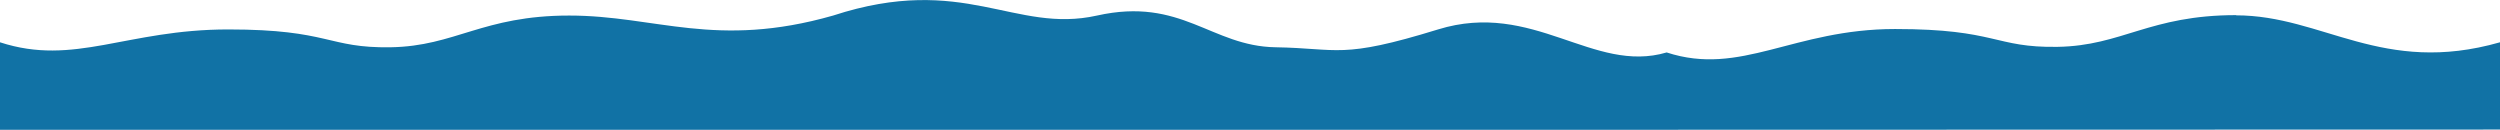 <?xml version="1.0" encoding="UTF-8"?>
<svg id="_レイヤー_2" data-name="レイヤー 2" xmlns="http://www.w3.org/2000/svg" viewBox="0 0 120.6 6.26">

  <g id="_レイヤー_1-2" data-name="レイヤー 1">
    <path class="cls-1" d="M107.87.73c-4.18,0-5.5,1.48-8.61,1.53-3.06.05-2.92-.86-7.84-.86s-7.44,2.3-11.02,1.13C76.85,3.58,73.97,0,69.37,1.42c-4.7,1.45-4.78.91-7.84.86-3.11-.05-4.53-2.44-8.61-1.53-3.98.89-6.42-2.06-12.73,0h0c-5.67,1.62-8.55,0-12.73,0s-5.5,1.48-8.61,1.53c-3.06.05-2.92-.86-7.84-.86S3.59,3.21,0,2.04v4.22h80.4s40.2-.01,40.2-.01V2.04c-5.67,1.62-8.55-1.3-12.73-1.3Z" fill="#1172a5"/>
  </g>
</svg>